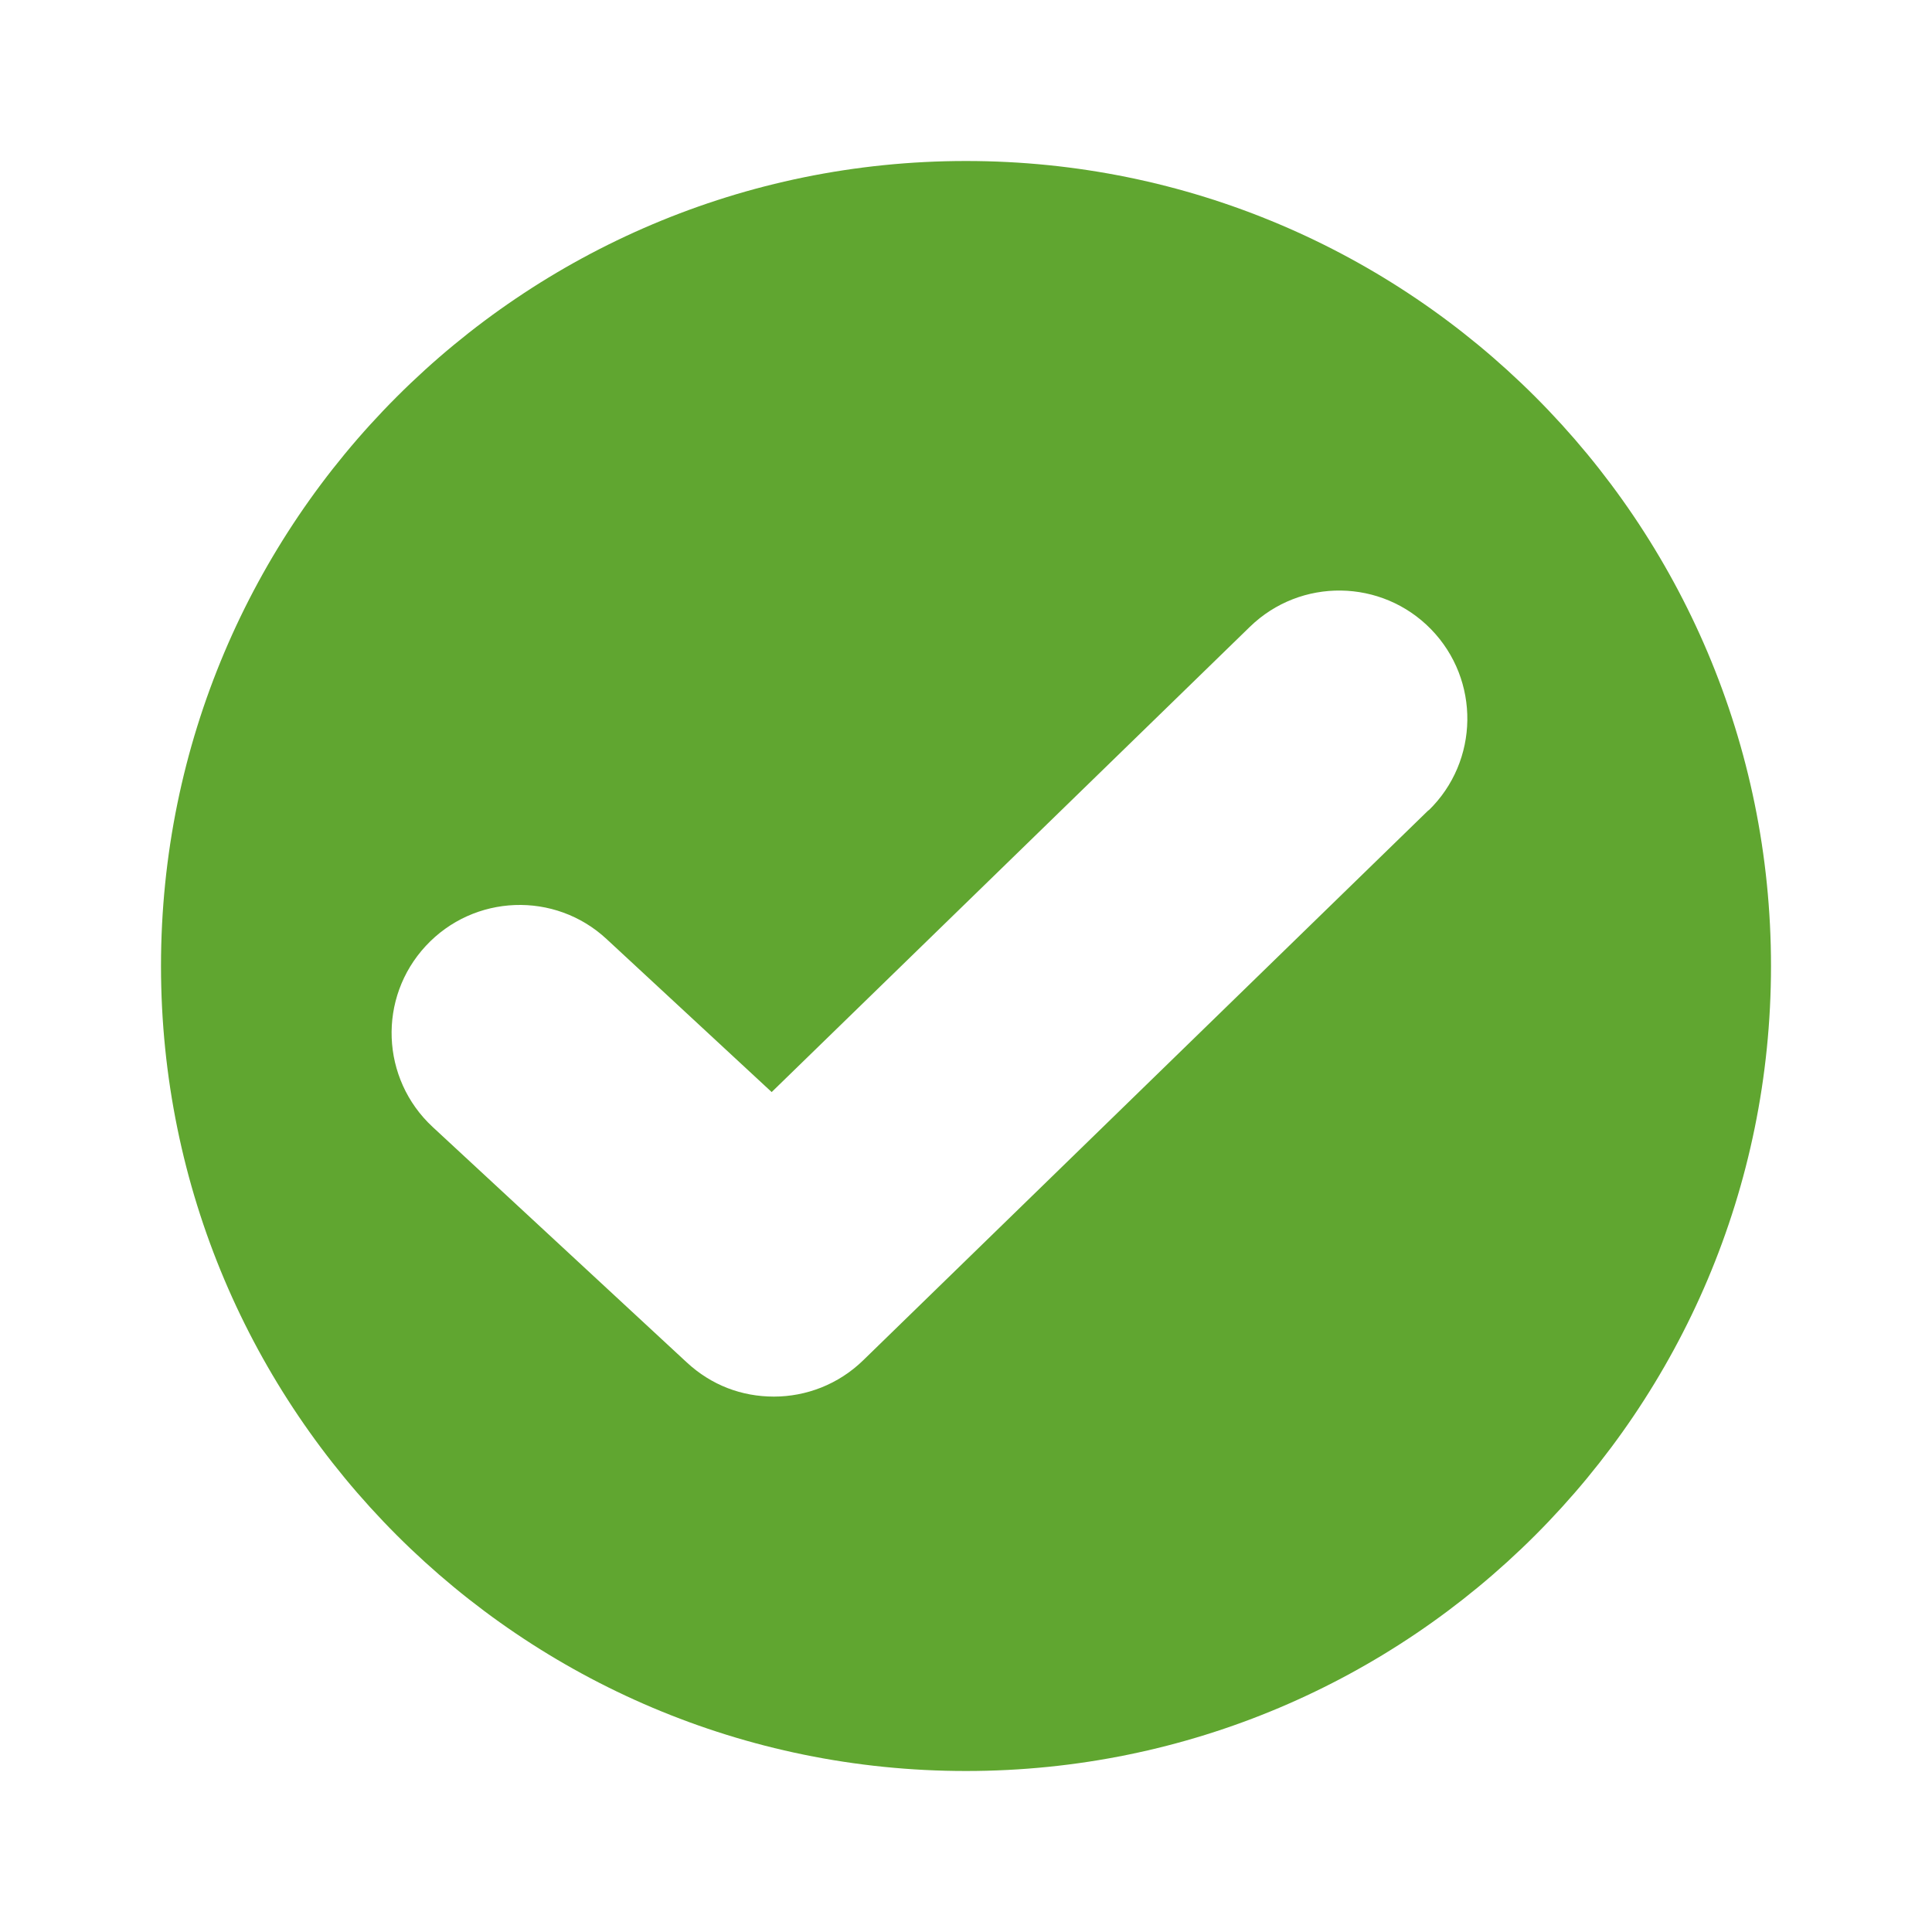 <svg width="24" height="24" viewBox="0 0 24 24" fill="none" xmlns="http://www.w3.org/2000/svg">
<path d="M12 2C6.477 2 2 6.477 2 12C2 17.523 6.477 22 12 22C17.523 22 22 17.523 22 12C22 6.477 17.523 2 12 2ZM17.745 10.065L10.723 16.898C10.415 17.198 10.014 17.349 9.614 17.349C9.214 17.349 8.838 17.208 8.532 16.925L5.374 13.999C4.73 13.401 4.691 12.396 5.289 11.751C5.886 11.107 6.893 11.068 7.536 11.666L9.586 13.566L15.527 7.786C16.157 7.174 17.164 7.188 17.777 7.817C18.39 8.447 18.376 9.455 17.747 10.067L17.745 10.065Z" fill="#60A630"/>
</svg>
